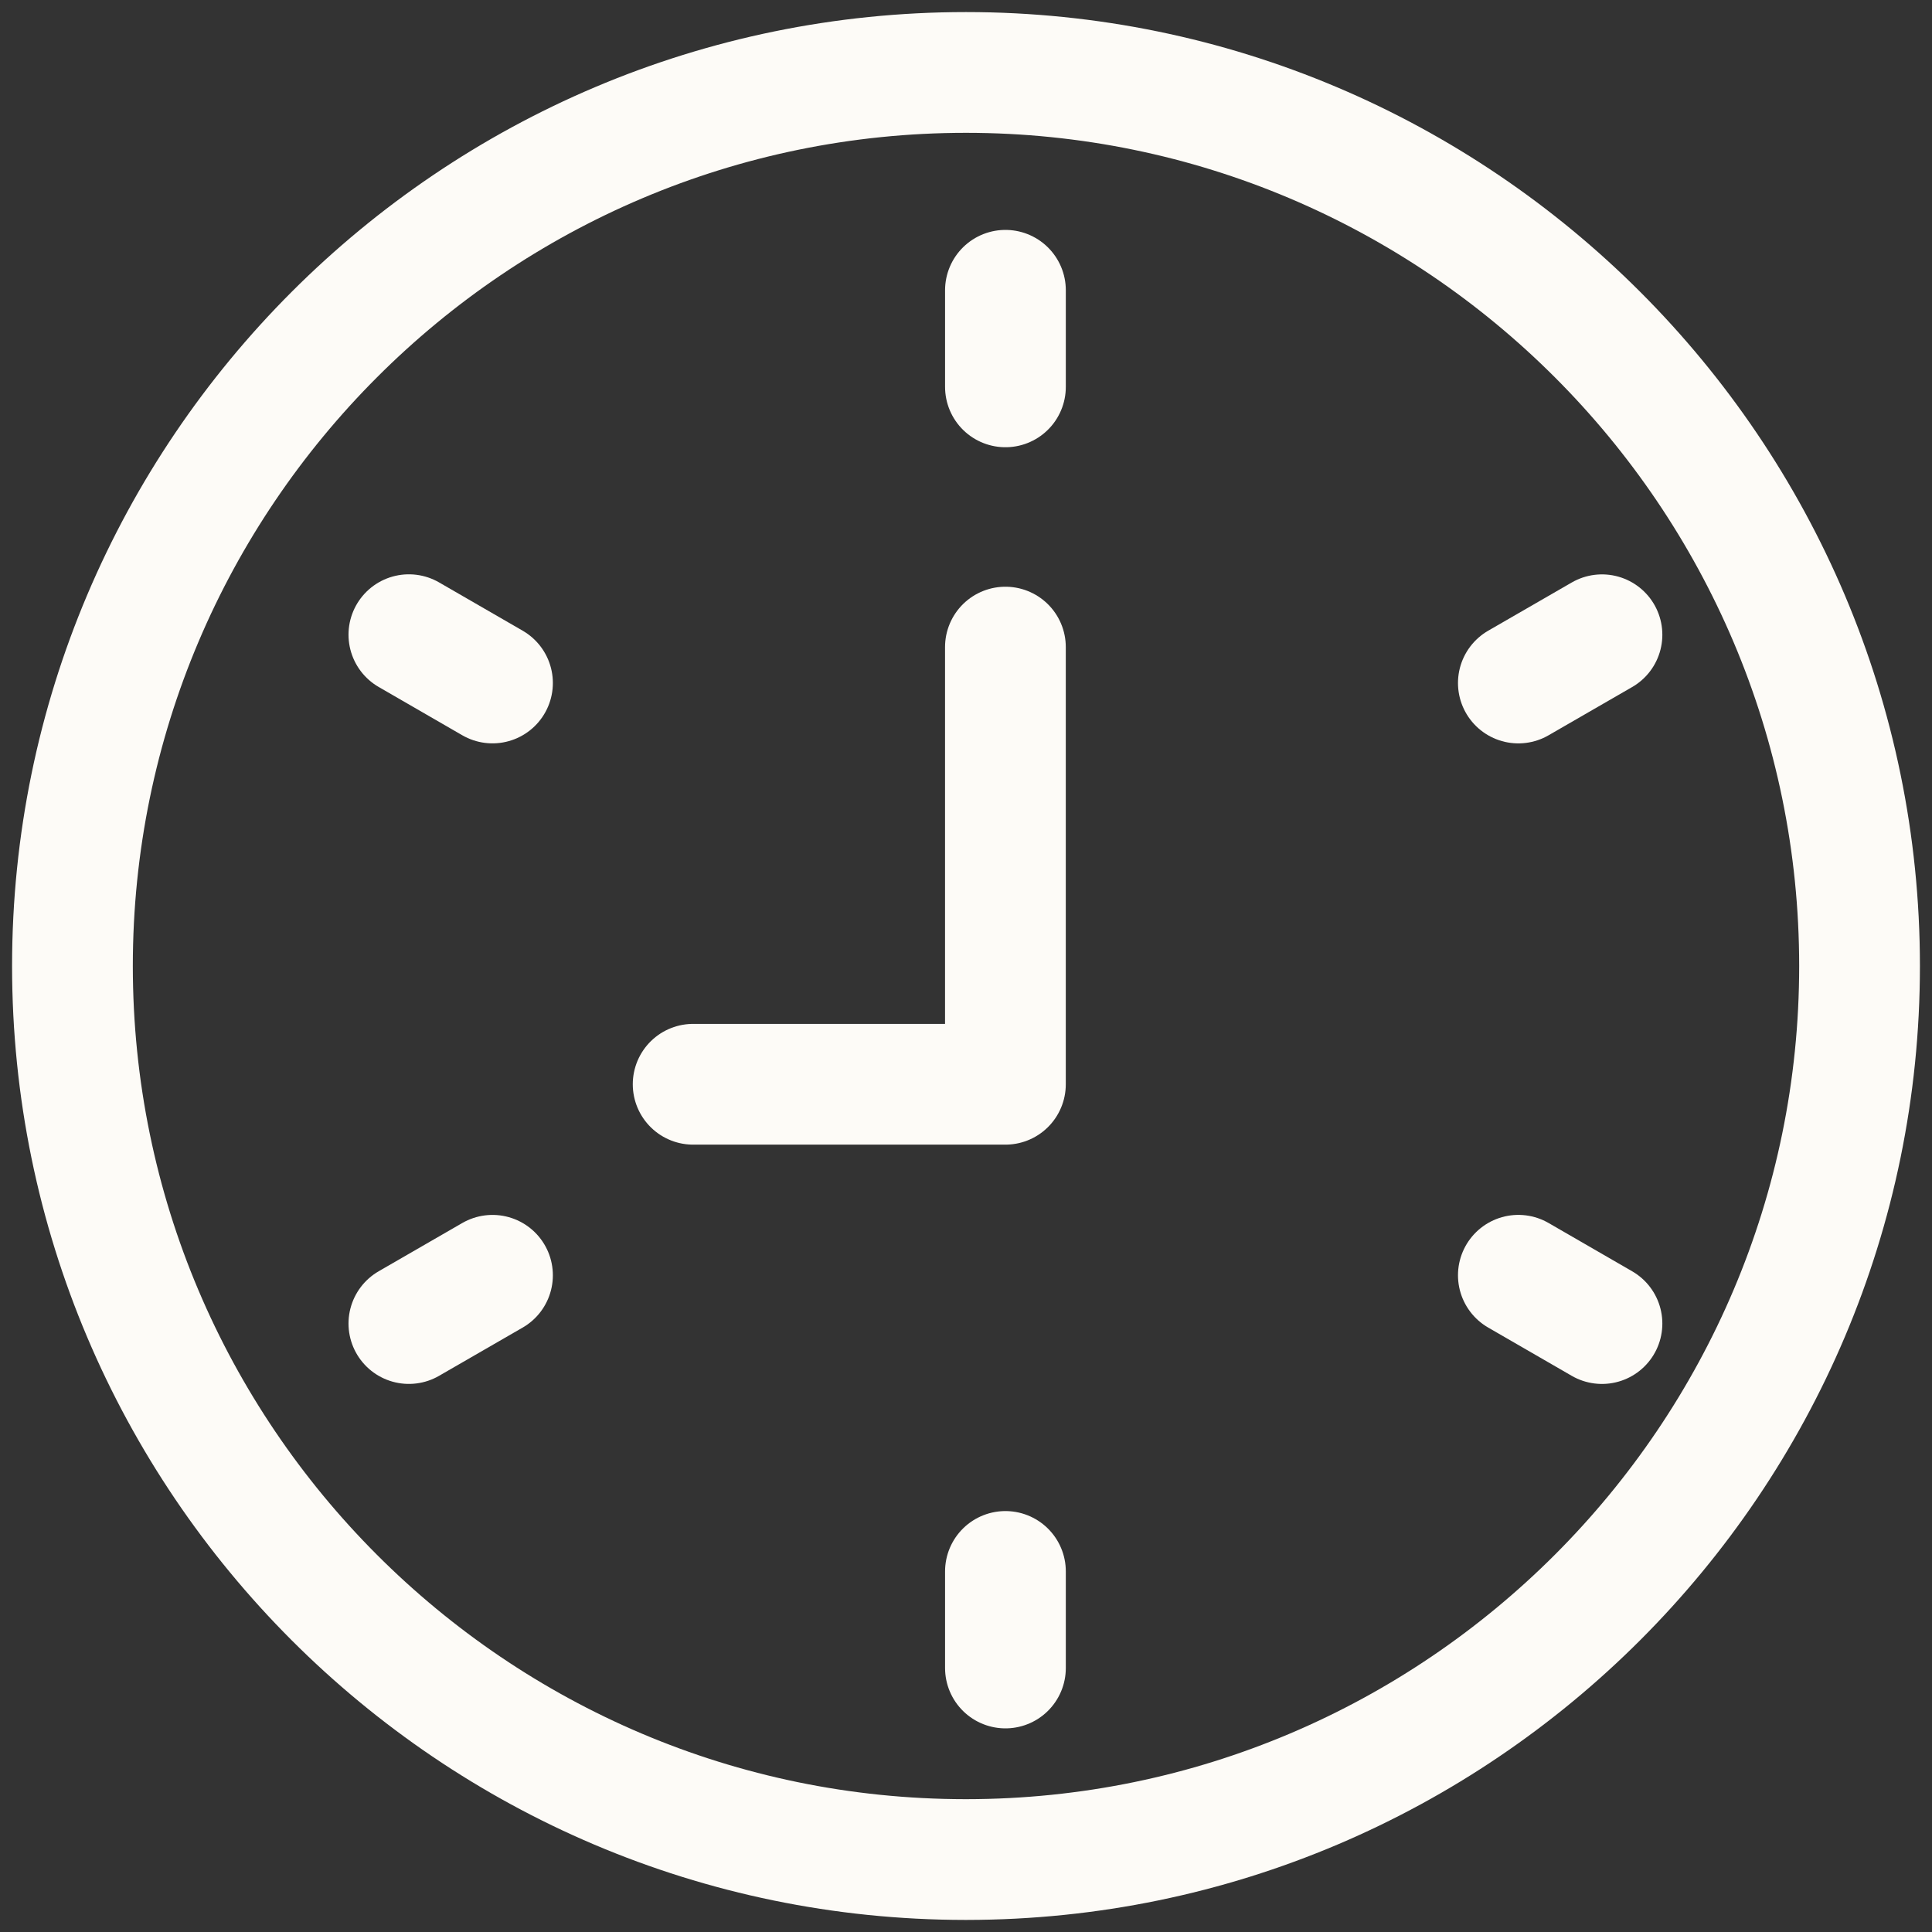 <svg width="80" height="80" viewBox="0 0 80 80" version="1.1" xmlns="http://www.w3.org/2000/svg" xmlns:xlink="http://www.w3.org/1999/xlink" xml:space="preserve" xmlns:serif="http://www.serif.com/" style="fill-rule:evenodd;clip-rule:evenodd;stroke-linecap:round;stroke-linejoin:round;">
    <rect x="0" y="0" width="80" height="80" fill="#333333" stroke="none"/>
    <path d="M28.702,44.897l12.93,-0l0,-18.102" style="fill:none;fill-rule:nonzero;stroke:#fdfbf7;stroke-width:5px;"/>
    <path d="M40,3c-20.402,0 -37,16.598 -37,37c0,20.402 16.581,36.985 36.962,37l0.063,0c20.388,-0.015 36.975,-16.613 36.975,-37c0,-20.387 -16.598,-37 -37,-37Z" style="fill:none;fill-rule:nonzero;stroke:#fdfbf7;stroke-width:5px;"/>
    <path d="M41.633,16.019l-0,-3.999" style="fill:none;fill-rule:nonzero;stroke:#fdfbf7;stroke-width:5px;"/>
    <path d="M41.633,69.068l-0,-3.998" style="fill:none;fill-rule:nonzero;stroke:#fdfbf7;stroke-width:5px;"/>
    <path d="M20.393,28.281l-3.462,-2" style="fill:none;fill-rule:nonzero;stroke:#fdfbf7;stroke-width:5px;"/>
    <path d="M66.334,54.806l-3.462,-2" style="fill:none;fill-rule:nonzero;stroke:#fdfbf7;stroke-width:5px;"/>
    <path d="M20.393,52.807l-3.462,1.998" style="fill:none;fill-rule:nonzero;stroke:#fdfbf7;stroke-width:5px;"/>
    <path d="M66.334,26.284l-3.462,1.998" style="fill:none;fill-rule:nonzero;stroke:#fdfbf7;stroke-width:5px;"/>
</svg>
